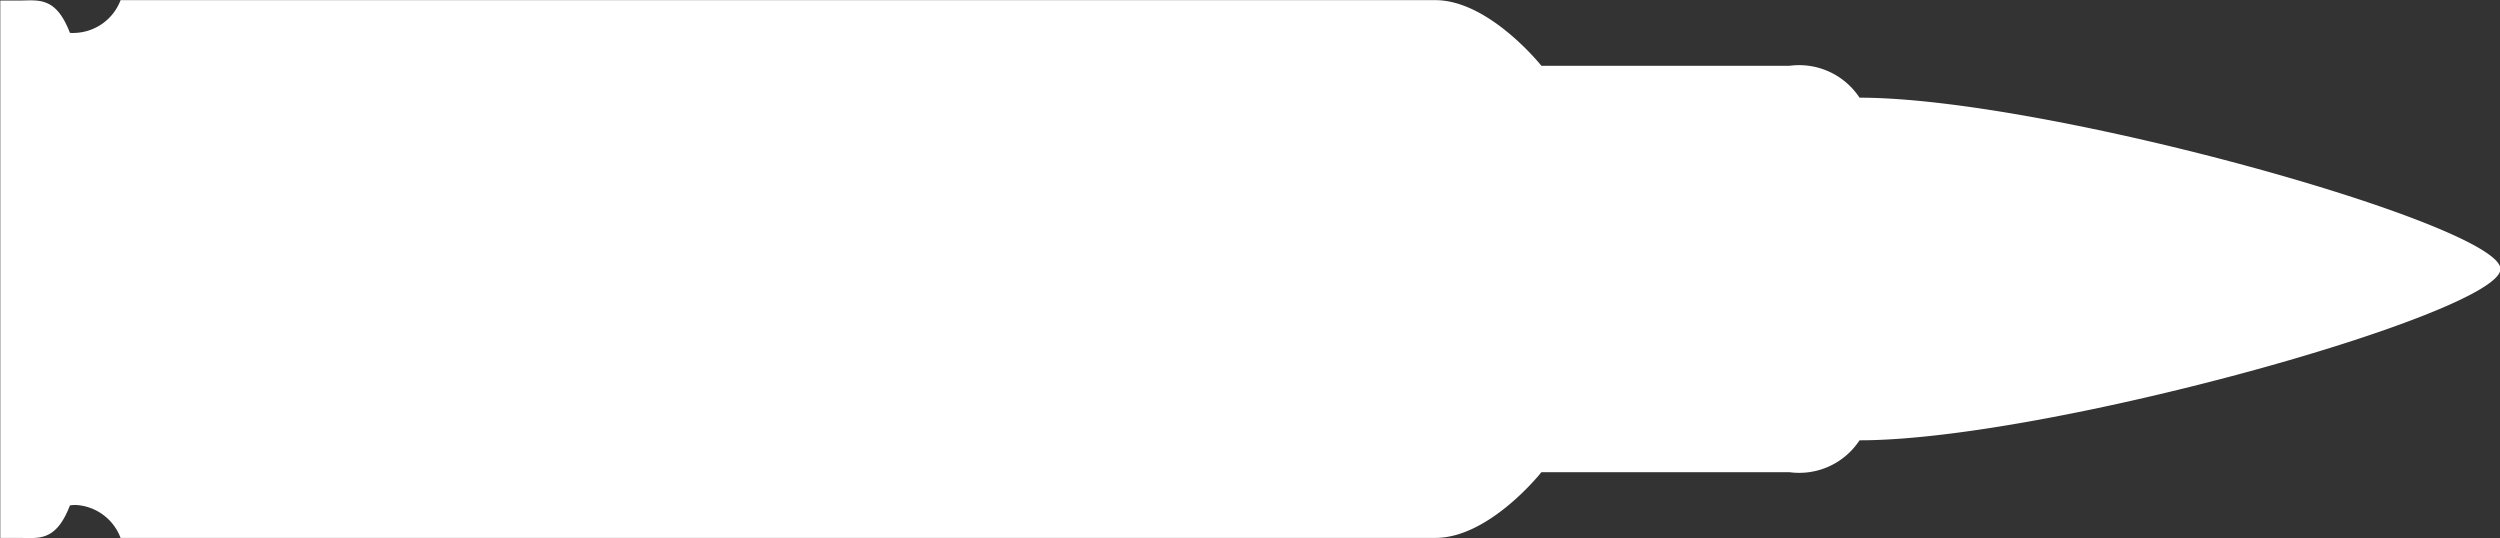 <svg xmlns="http://www.w3.org/2000/svg" width="32.324" height="6.957" viewBox="0 0 32.324 6.957">
  <rect x="0" y="0" width="32.324" height="6.957" fill="#333333" stroke="none"/>
  <path id="パス_80" data-name="パス 80" d="M715.4,15.8a.49.49,0,0,1,.077-.006.657.657,0,0,1,.578.426h17c.7,0,1.371-.85,1.371-.85h3.206a.933.933,0,0,0,.907-.412c2.432,0,8.287-1.648,8.287-2.215s-5.855-2.215-8.287-2.215a.935.935,0,0,0-.907-.412h-3.206s-.676-.849-1.371-.849h-17a.656.656,0,0,1-.578.423.5.5,0,0,1-.077,0c-.183-.478-.411-.418-.657-.418H714.5V16.22h.243c.246,0,.474.057.657-.42" transform="translate(-714.496 -9.265)" fill="#fff"/>
</svg>

